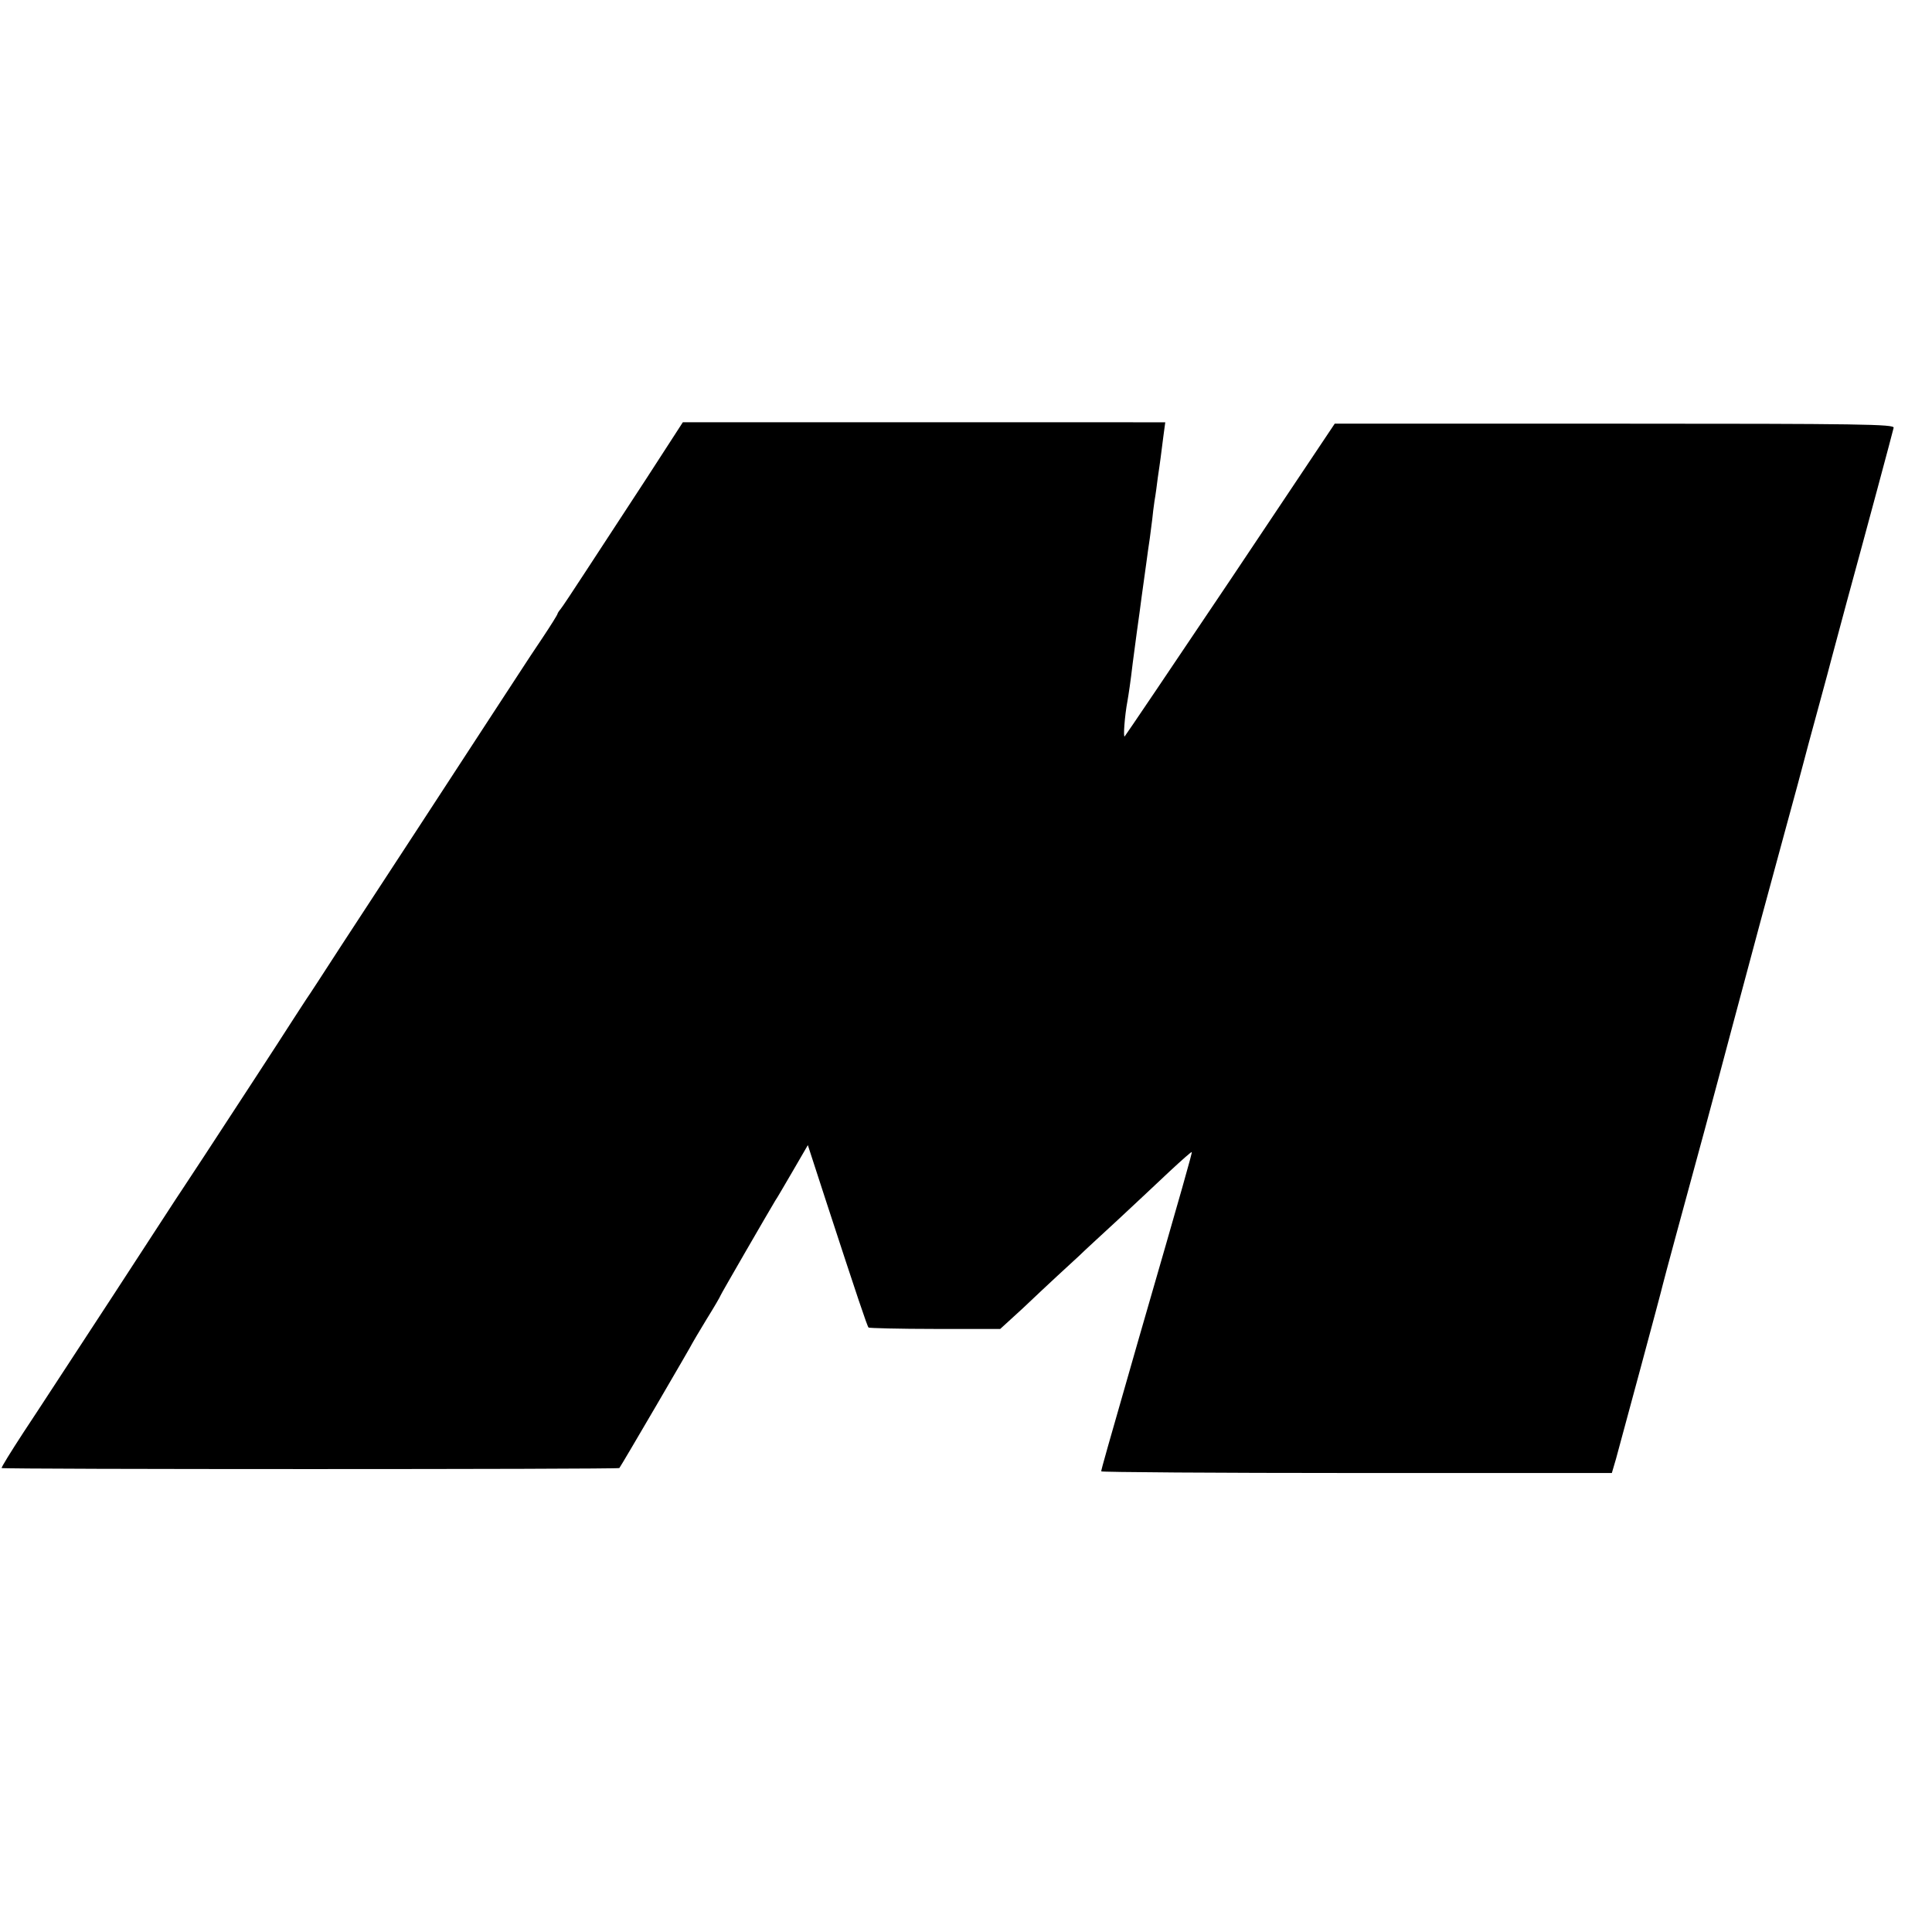 <svg version="1" xmlns="http://www.w3.org/2000/svg" width="933.333" height="933.333" viewBox="0 0 700 700"><path d="M234 173.7c-7.4 11.3-17.2 26.3-21.7 33.2-4.5 6.9-8.6 13.1-9.2 13.8-.6.7-1.1 1.5-1.1 1.7 0 .3-2.5 4.3-5.5 8.8-3.1 4.6-6 9-6.5 9.8-2.2 3.3-22.5 34.5-38.3 58.7-9.3 14.2-22 33.7-28.3 43.3-6.2 9.6-11.8 18.2-12.4 19-.5.8-2.9 4.4-5.2 8-4.7 7.4-21.7 33.4-31.9 49-3.8 5.8-7.4 11.2-7.9 12-.6.8-11.8 18.1-25.1 38.5-13.3 20.3-27.8 42.6-32.4 49.5C4 525.9.4 531.7.6 531.9c.4.5 223.3.5 223.8 0s26.6-45.2 26.6-45.5c0-.1 2.3-3.9 5-8.4 2.8-4.5 5-8.3 5-8.5 0-.3 17.9-31.2 19.9-34.5.6-.8 3.4-5.7 6.4-10.8l5.4-9.3 6.6 20.3c11.4 34.9 14.9 45.3 15.4 45.8.2.2 11.1.5 24.1.5h23.6l8.1-7.4c4.4-4.2 10.2-9.6 12.9-12.1 2.7-2.5 6.1-5.6 7.6-7 1.4-1.4 7.7-7.2 14-13 6.2-5.8 14.7-13.7 18.9-17.7 4.2-3.9 7.7-7 7.9-6.9.2.3-3 11.6-19.4 68.3-11.1 38.7-13.4 46.7-13.4 47.4 0 .3 41.6.6 92.5.6H584l1.5-5.1c1.8-6.6 16.5-60.9 17-63.3.5-2.1 7-26.1 15.1-55.8 3.1-11.6 7.6-28.2 9.9-37 8.9-33.3 12.5-46.7 19-70.5 3.7-13.5 6.8-25 6.9-25.5 1.1-4.1 2.3-8.8 5.8-21.5 2.2-8 4.1-15.2 4.3-16 .2-.8 2.7-10.1 5.5-20.5 7.3-26.7 16.7-61.7 17.1-63.5.4-1.3-11.4-1.5-101-1.5H483.6l-37.7 56.4c-20.8 31-38.1 56.6-38.4 56.9-.6.6 0-7.5 1-12.8.4-2.3 1.1-6.8 1.9-13.7.2-1.5.9-6.6 1.5-11.3.7-4.7 1.4-10.3 1.7-12.5.3-2.2.7-5.1.9-6.5.2-1.4.6-4.3.9-6.5.3-2.2.8-6 1.2-8.5.3-2.5.7-5.6.9-7 .1-1.4.5-4.3.8-6.5.4-2.2.9-6 1.2-8.5.4-2.5.8-5.6 1-7 .2-1.4.6-4.9 1-7.8l.7-5.2H247.4L234 173.7z"/></svg>